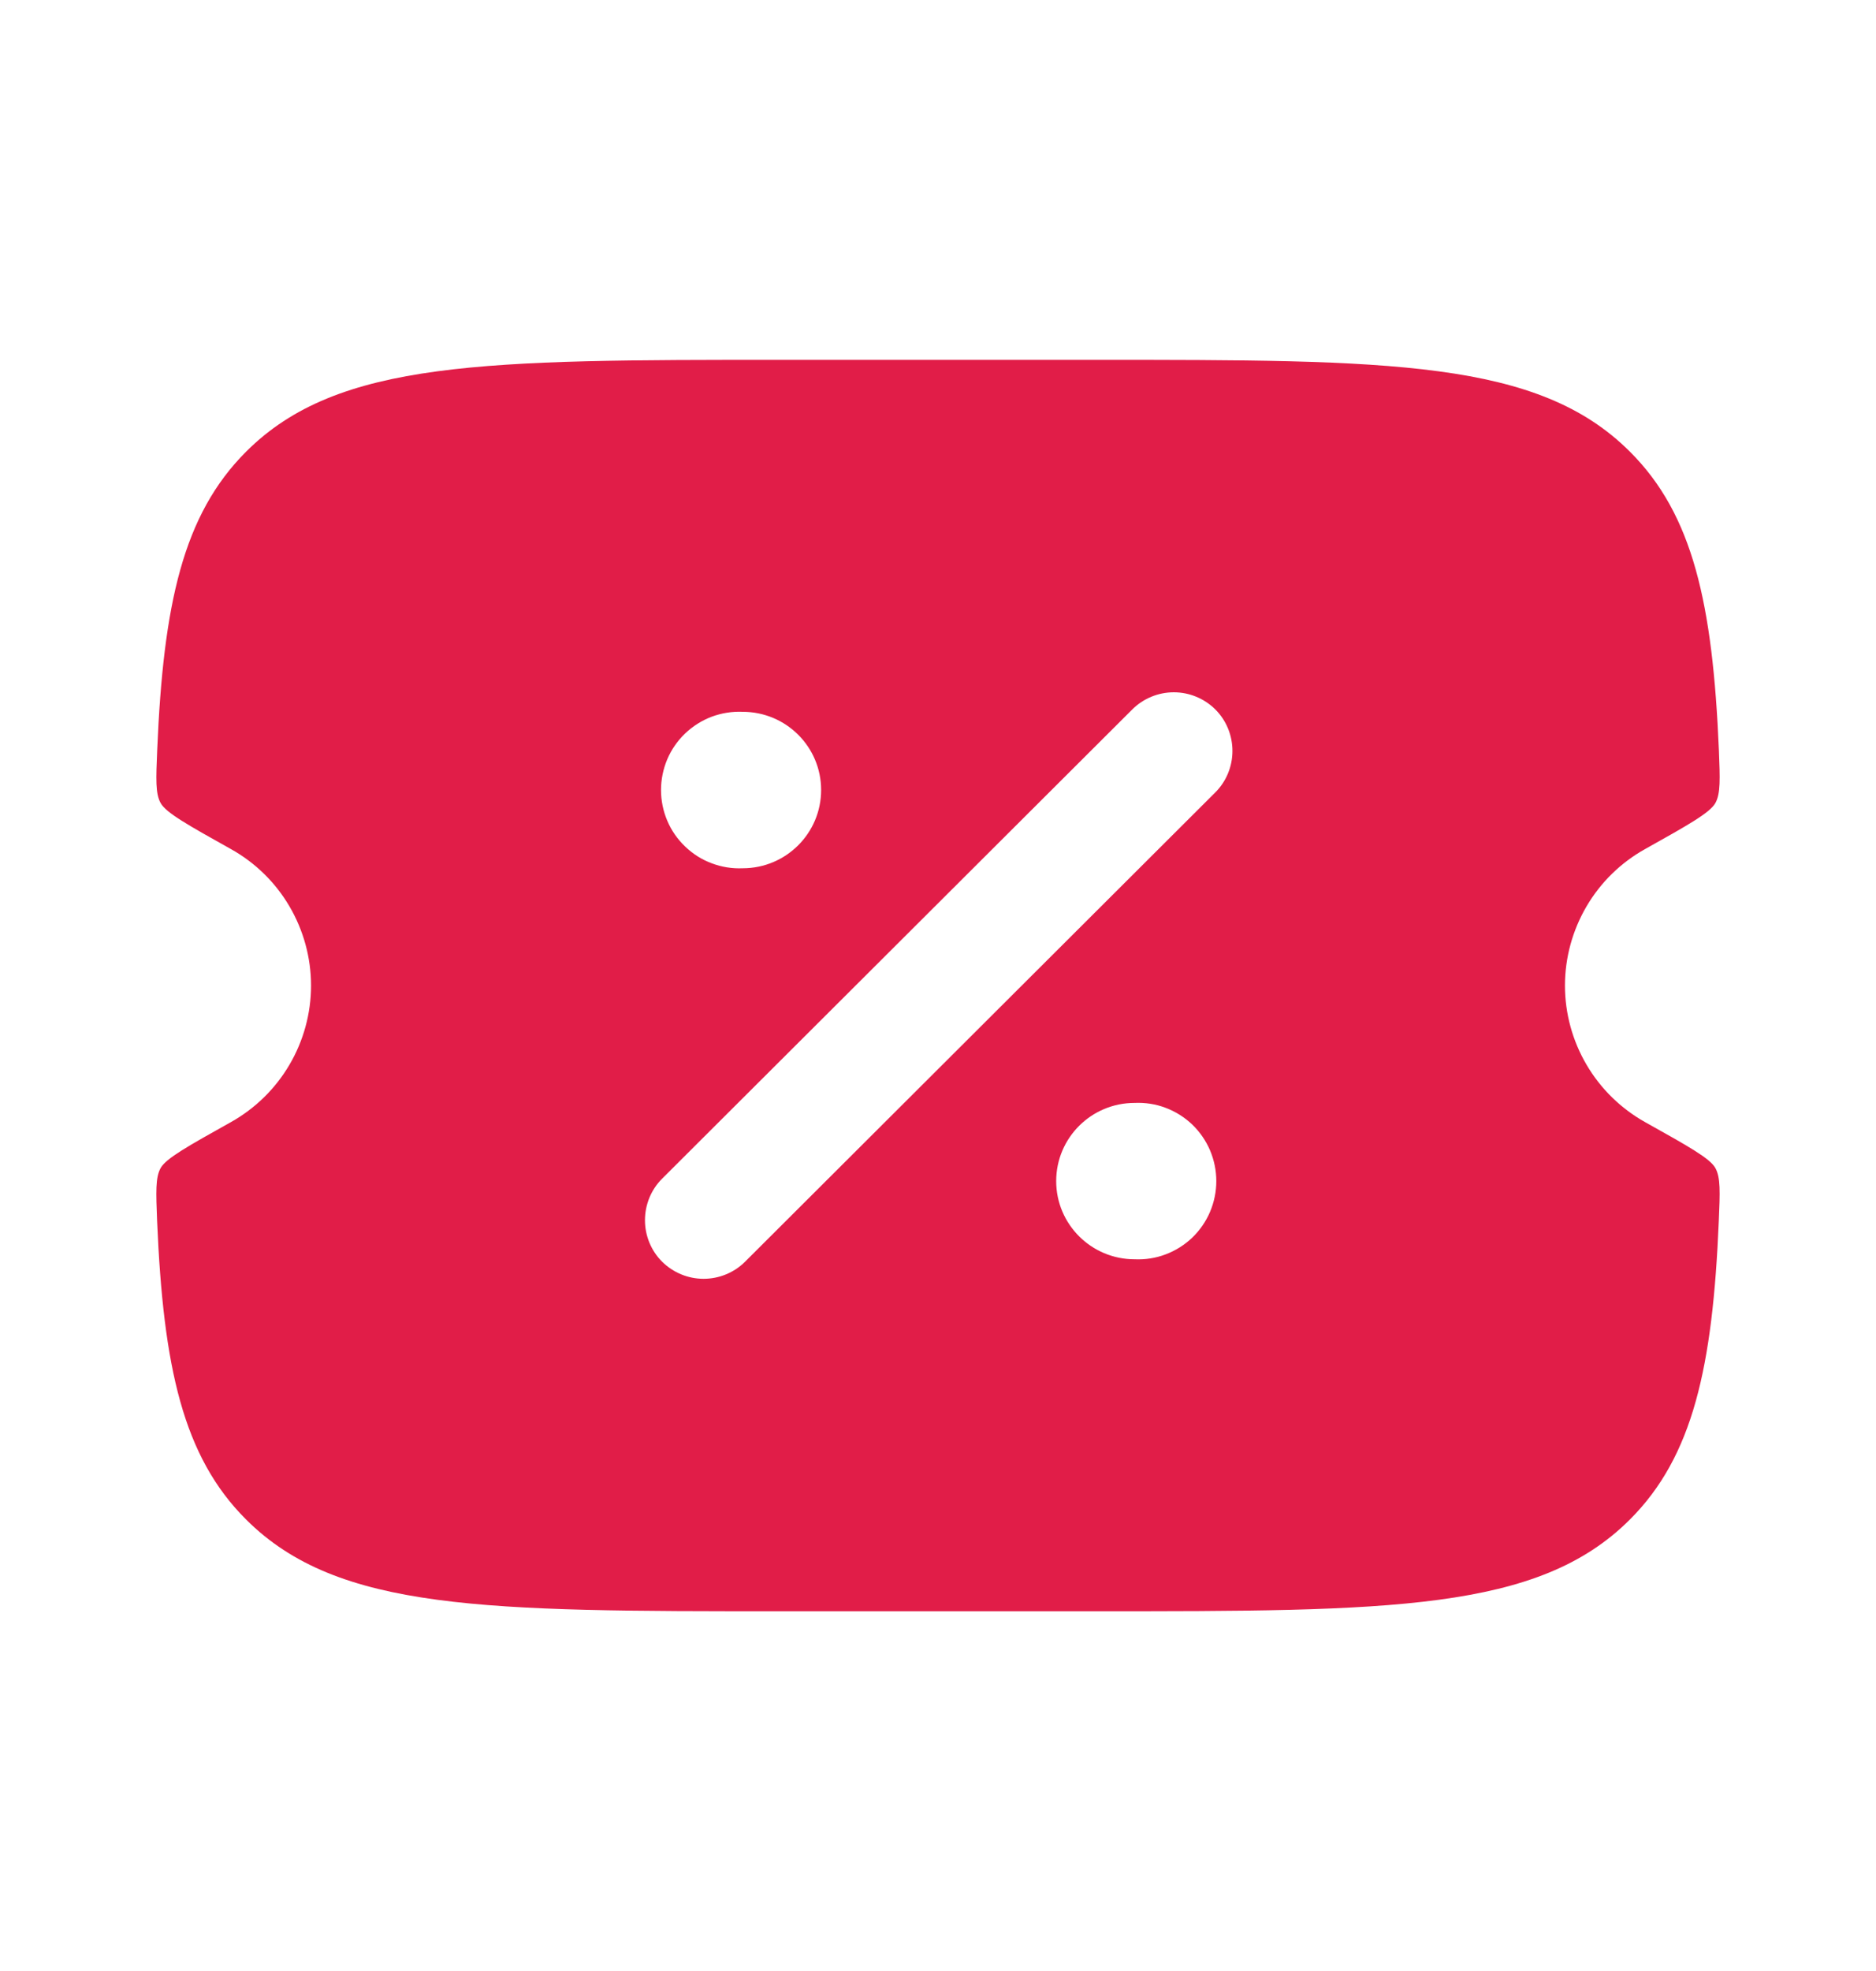 <svg viewBox="0 0 20 21" fill="none"
    xmlns="http://www.w3.org/2000/svg">
    <path fill-rule="evenodd" clip-rule="evenodd"
        d="M8.329 3.834H11.671C14.821 3.834 16.396 3.834 17.375 4.811C18.05 5.482 18.259 6.436 18.325 7.991C18.337 8.3 18.344 8.455 18.287 8.557C18.228 8.66 17.999 8.789 17.539 9.046C17.28 9.19 17.064 9.401 16.914 9.657C16.764 9.913 16.684 10.204 16.684 10.501C16.684 10.797 16.764 11.089 16.914 11.344C17.064 11.6 17.28 11.811 17.539 11.956C17.999 12.213 18.229 12.341 18.287 12.444C18.344 12.546 18.337 12.701 18.324 13.009C18.259 14.565 18.049 15.519 17.375 16.191C16.397 17.167 14.822 17.167 11.671 17.167H8.329C5.179 17.167 3.604 17.167 2.625 16.191C1.95 15.519 1.741 14.565 1.675 13.01C1.663 12.701 1.656 12.546 1.713 12.444C1.772 12.341 2.001 12.213 2.461 11.956C2.72 11.811 2.936 11.6 3.086 11.344C3.236 11.089 3.316 10.797 3.316 10.501C3.316 10.204 3.236 9.913 3.086 9.657C2.936 9.401 2.72 9.19 2.461 9.046C2.001 8.789 1.771 8.66 1.713 8.557C1.656 8.455 1.663 8.301 1.676 7.991C1.741 6.436 1.951 5.483 2.625 4.811C3.603 3.834 5.178 3.834 8.329 3.834ZM12.957 7.559C13.074 7.676 13.139 7.835 13.139 8.001C13.139 8.166 13.074 8.325 12.957 8.442L7.944 13.442C7.827 13.559 7.667 13.625 7.501 13.625C7.335 13.625 7.176 13.559 7.058 13.442C6.941 13.325 6.876 13.166 6.876 13.001C6.876 12.835 6.941 12.676 7.058 12.559L12.071 7.559C12.188 7.442 12.348 7.376 12.514 7.376C12.68 7.376 12.839 7.442 12.957 7.559ZM12.096 13.417C12.208 13.422 12.321 13.405 12.426 13.365C12.532 13.325 12.628 13.265 12.71 13.187C12.791 13.109 12.856 13.015 12.9 12.912C12.944 12.808 12.967 12.697 12.967 12.584C12.967 12.471 12.944 12.36 12.9 12.256C12.856 12.153 12.791 12.059 12.71 11.981C12.628 11.903 12.532 11.843 12.426 11.803C12.321 11.763 12.208 11.746 12.096 11.751C11.634 11.751 11.26 12.124 11.26 12.584C11.26 13.044 11.635 13.417 12.096 13.417ZM7.918 9.251C8.38 9.251 8.754 8.877 8.754 8.417C8.754 7.957 8.38 7.584 7.918 7.584C7.806 7.579 7.693 7.597 7.588 7.636C7.482 7.676 7.386 7.737 7.305 7.814C7.223 7.892 7.158 7.986 7.114 8.089C7.07 8.193 7.047 8.305 7.047 8.417C7.047 8.53 7.07 8.642 7.114 8.745C7.158 8.849 7.223 8.942 7.305 9.02C7.386 9.098 7.482 9.159 7.588 9.198C7.693 9.238 7.806 9.256 7.918 9.251Z"
        fill="#E11D48" />
</svg>
